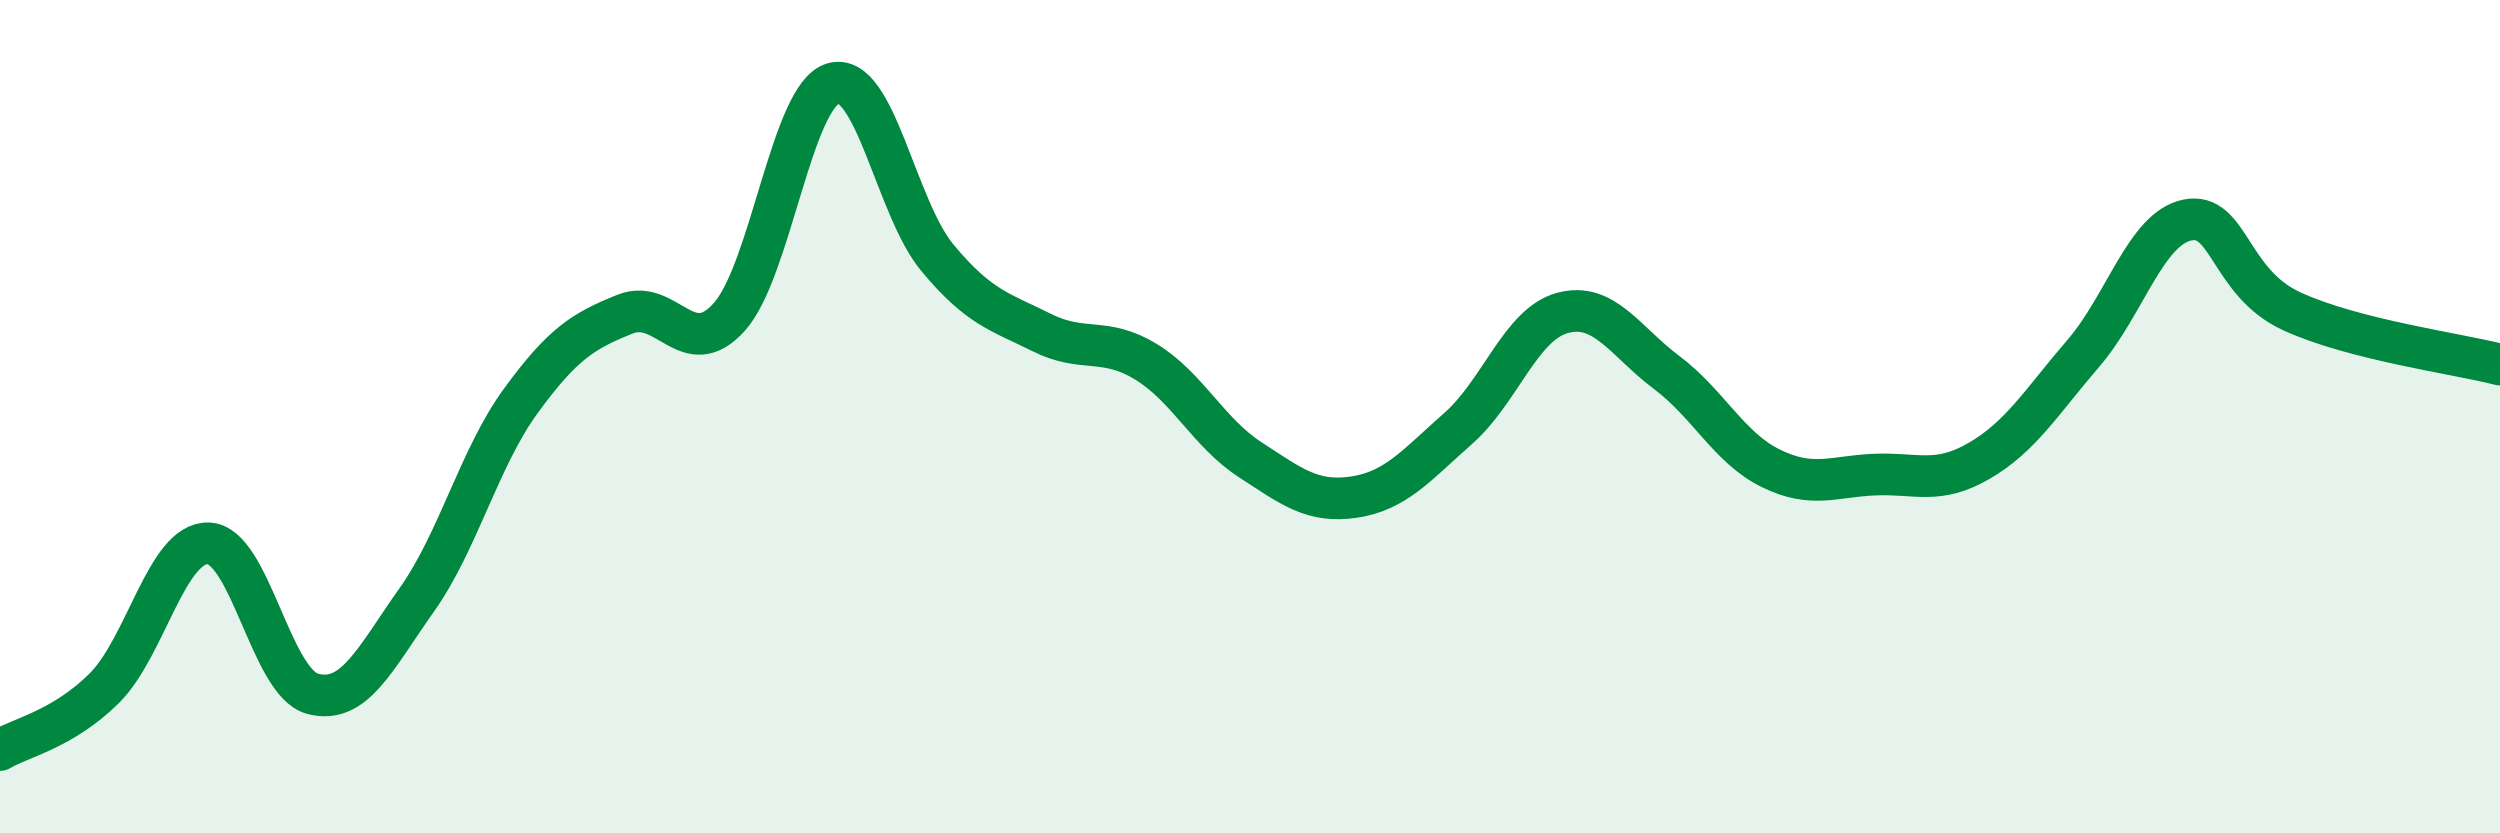 
    <svg width="60" height="20" viewBox="0 0 60 20" xmlns="http://www.w3.org/2000/svg">
      <path
        d="M 0,18 C 0.5,17.7 1.5,17.51 2.5,16.52 C 3.5,15.53 4,13.01 5,13.04 C 6,13.07 6.5,16.38 7.5,16.65 C 8.5,16.92 9,15.81 10,14.4 C 11,12.99 11.5,10.99 12.5,9.62 C 13.5,8.25 14,7.94 15,7.54 C 16,7.14 16.5,8.72 17.5,7.61 C 18.5,6.5 19,2.28 20,2 C 21,1.72 21.5,4.99 22.5,6.19 C 23.5,7.39 24,7.48 25,7.98 C 26,8.48 26.5,8.07 27.5,8.68 C 28.5,9.29 29,10.38 30,11.03 C 31,11.68 31.5,12.08 32.5,11.93 C 33.5,11.78 34,11.16 35,10.28 C 36,9.4 36.5,7.78 37.5,7.51 C 38.5,7.24 39,8.19 40,8.94 C 41,9.69 41.5,10.75 42.5,11.24 C 43.5,11.73 44,11.43 45,11.39 C 46,11.35 46.5,11.64 47.5,11.06 C 48.5,10.48 49,9.64 50,8.48 C 51,7.32 51.5,5.48 52.5,5.28 C 53.5,5.08 53.5,6.78 55,7.47 C 56.5,8.16 59,8.49 60,8.75L60 20L0 20Z"
        fill="#008740"
        opacity="0.1"
        stroke-linecap="round"
        stroke-linejoin="round"
      />
      <path
        d="M 0,18 C 0.5,17.7 1.5,17.51 2.5,16.52 C 3.5,15.53 4,13.01 5,13.04 C 6,13.07 6.5,16.38 7.5,16.65 C 8.5,16.92 9,15.81 10,14.4 C 11,12.99 11.5,10.99 12.5,9.62 C 13.5,8.25 14,7.94 15,7.54 C 16,7.14 16.5,8.72 17.5,7.61 C 18.5,6.5 19,2.28 20,2 C 21,1.72 21.5,4.99 22.5,6.19 C 23.5,7.39 24,7.48 25,7.98 C 26,8.48 26.5,8.07 27.5,8.68 C 28.5,9.29 29,10.38 30,11.03 C 31,11.68 31.5,12.08 32.5,11.93 C 33.5,11.78 34,11.16 35,10.28 C 36,9.4 36.5,7.78 37.5,7.51 C 38.5,7.24 39,8.19 40,8.94 C 41,9.69 41.5,10.75 42.5,11.24 C 43.5,11.73 44,11.43 45,11.39 C 46,11.35 46.5,11.64 47.5,11.06 C 48.5,10.48 49,9.64 50,8.48 C 51,7.32 51.5,5.48 52.5,5.28 C 53.5,5.08 53.5,6.78 55,7.47 C 56.5,8.16 59,8.49 60,8.75"
        stroke="#008740"
        stroke-width="1"
        fill="none"
        stroke-linecap="round"
        stroke-linejoin="round"
      />
    </svg>
  